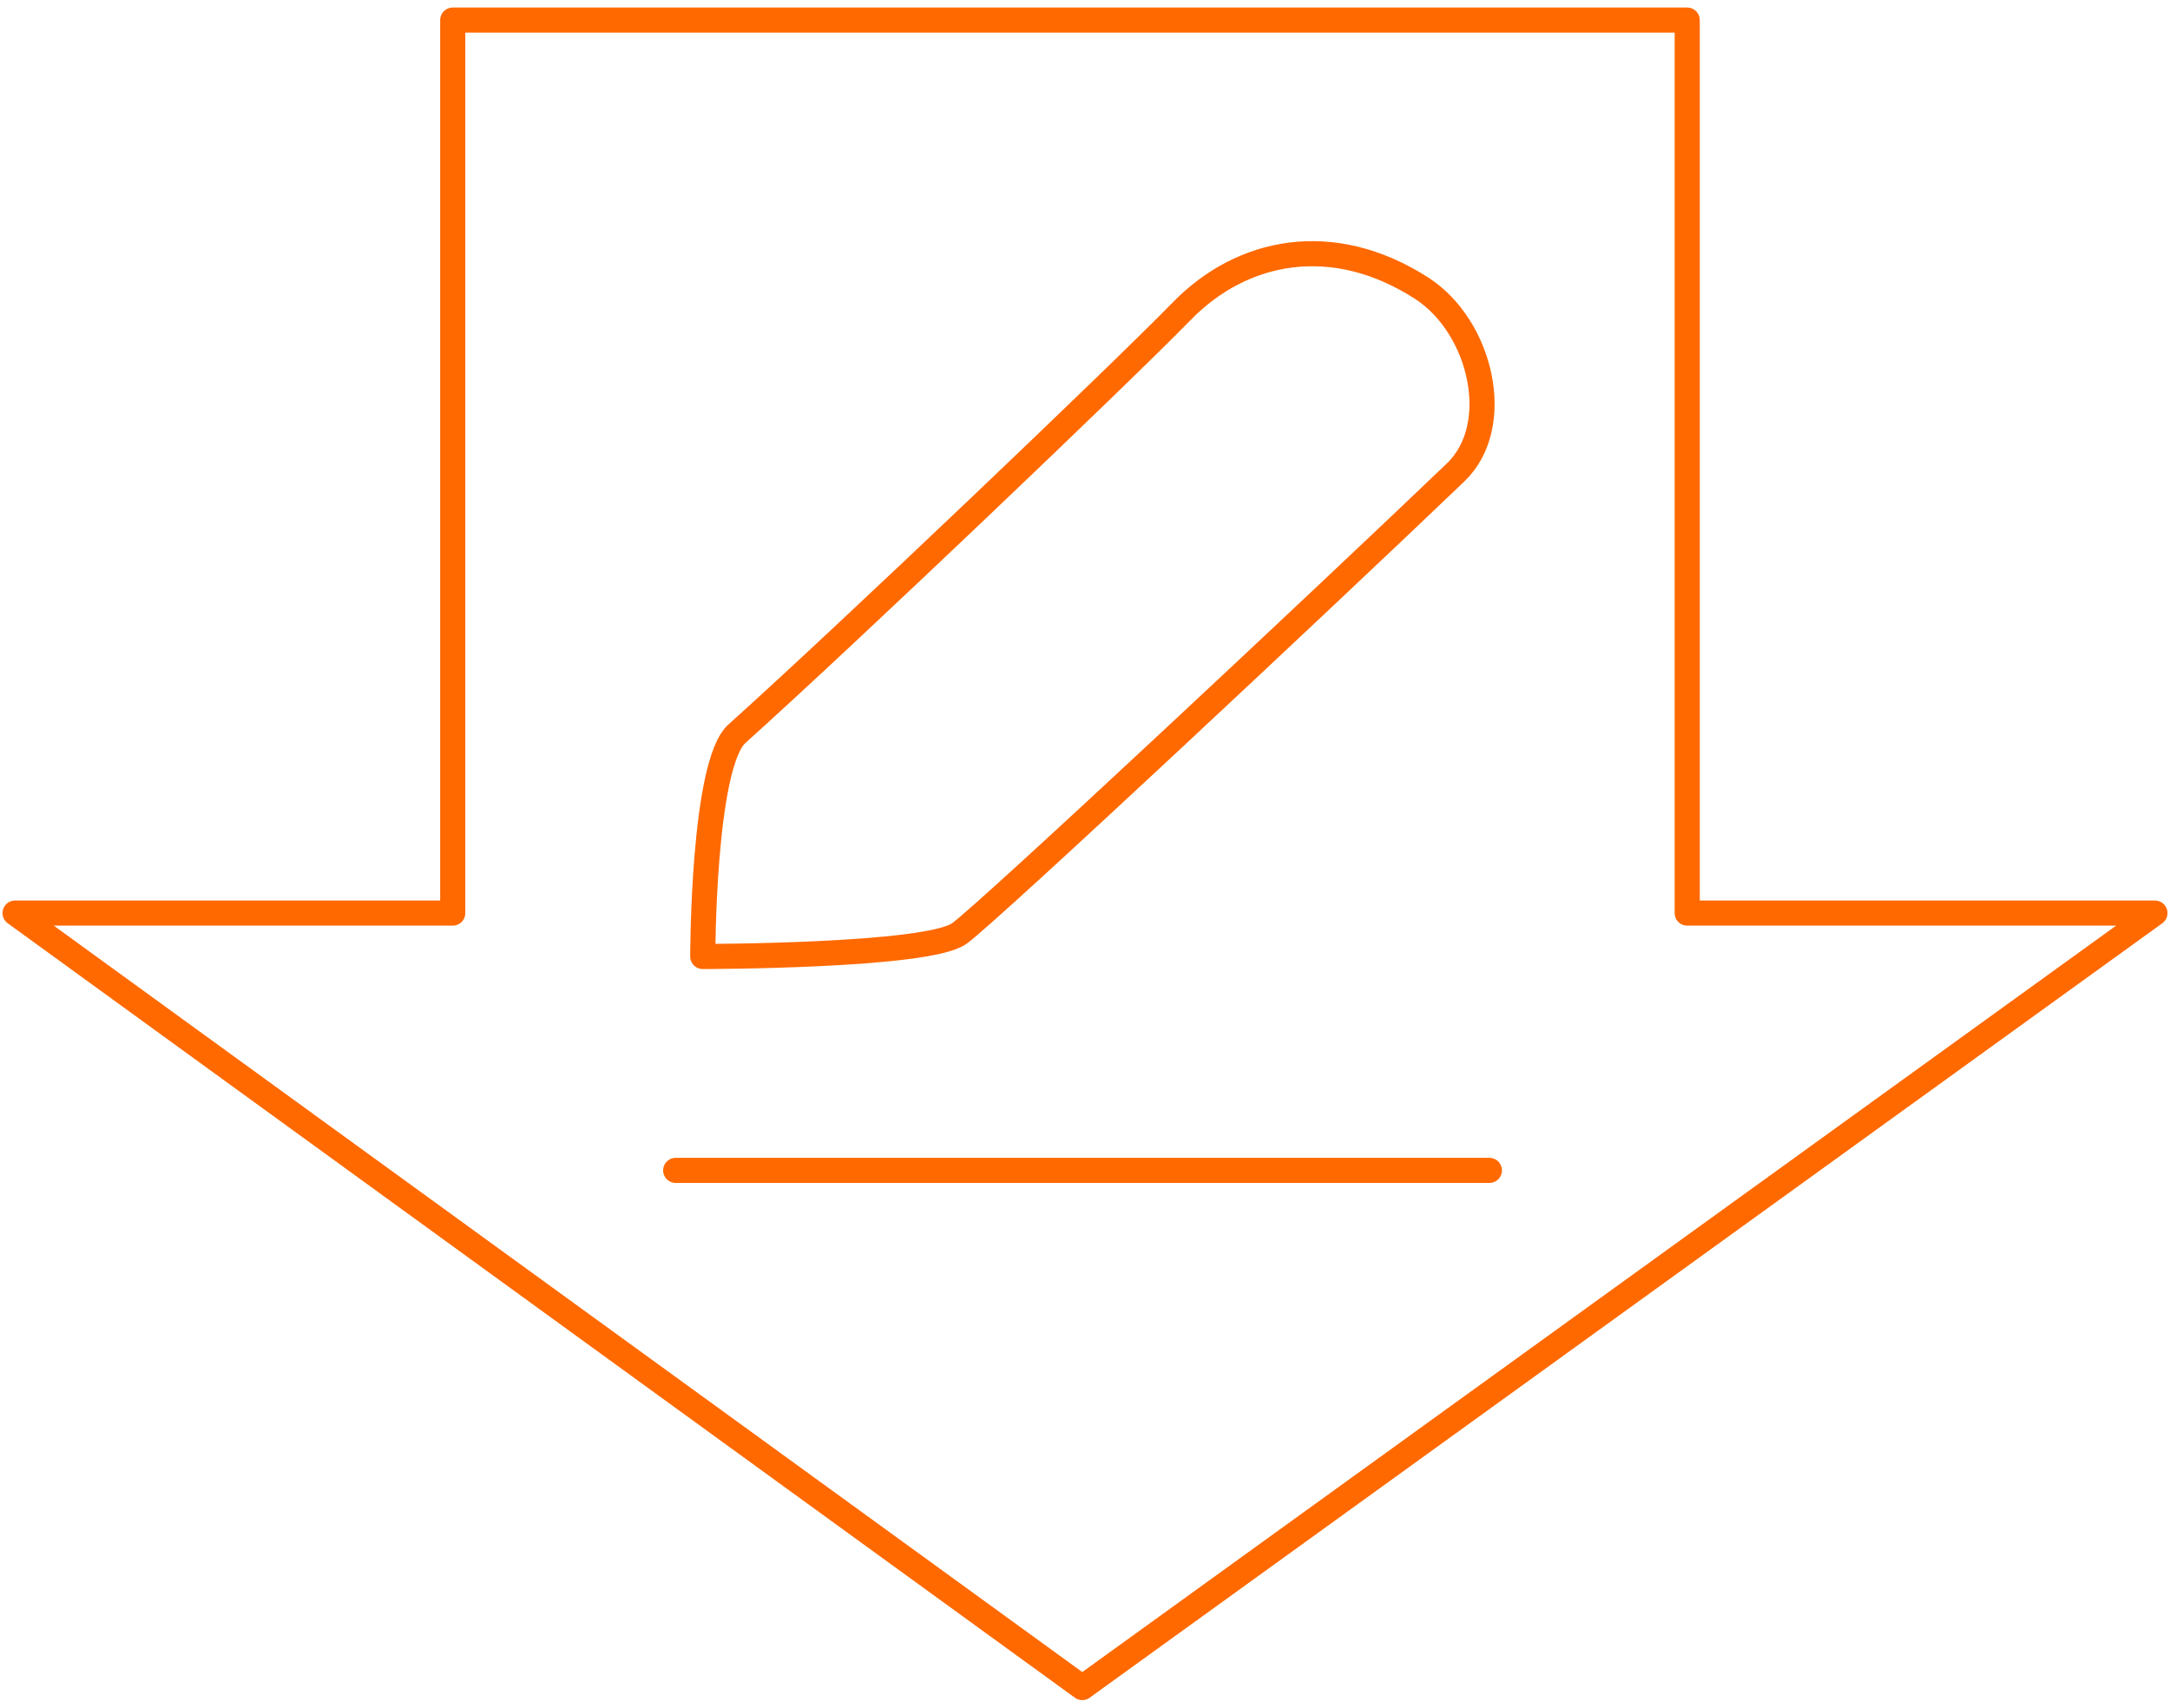 <?xml version="1.0" encoding="UTF-8"?>
<svg xmlns="http://www.w3.org/2000/svg" width="216" height="170" viewBox="0 0 216 170" fill="none">
  <path d="M167.944 2L45.065 2L45.065 90.9L1.5 90.9L107.728 168L214.5 90.9L167.944 90.9L167.944 2Z" stroke="#ff6900" stroke-width="2.5" stroke-linejoin="round"></path>
  <path d="M67.258 116.514H148.253" stroke="#ff6900" stroke-width="2.5" stroke-miterlimit="10" stroke-linecap="round"></path>
  <path d="M144.89 47.032C132.116 59.27 98.634 90.631 95.499 92.926C92.363 95.22 69.952 95.22 69.952 95.22C69.952 95.22 69.952 76.098 73.358 73.038C84.428 63.094 111.679 37.088 117.64 30.969C123.601 24.849 132.61 22.98 141.484 28.674C147.445 32.498 149.752 42.373 144.89 47.032Z" stroke="#ff6900" stroke-width="2.5" stroke-linejoin="round"></path>
</svg>
